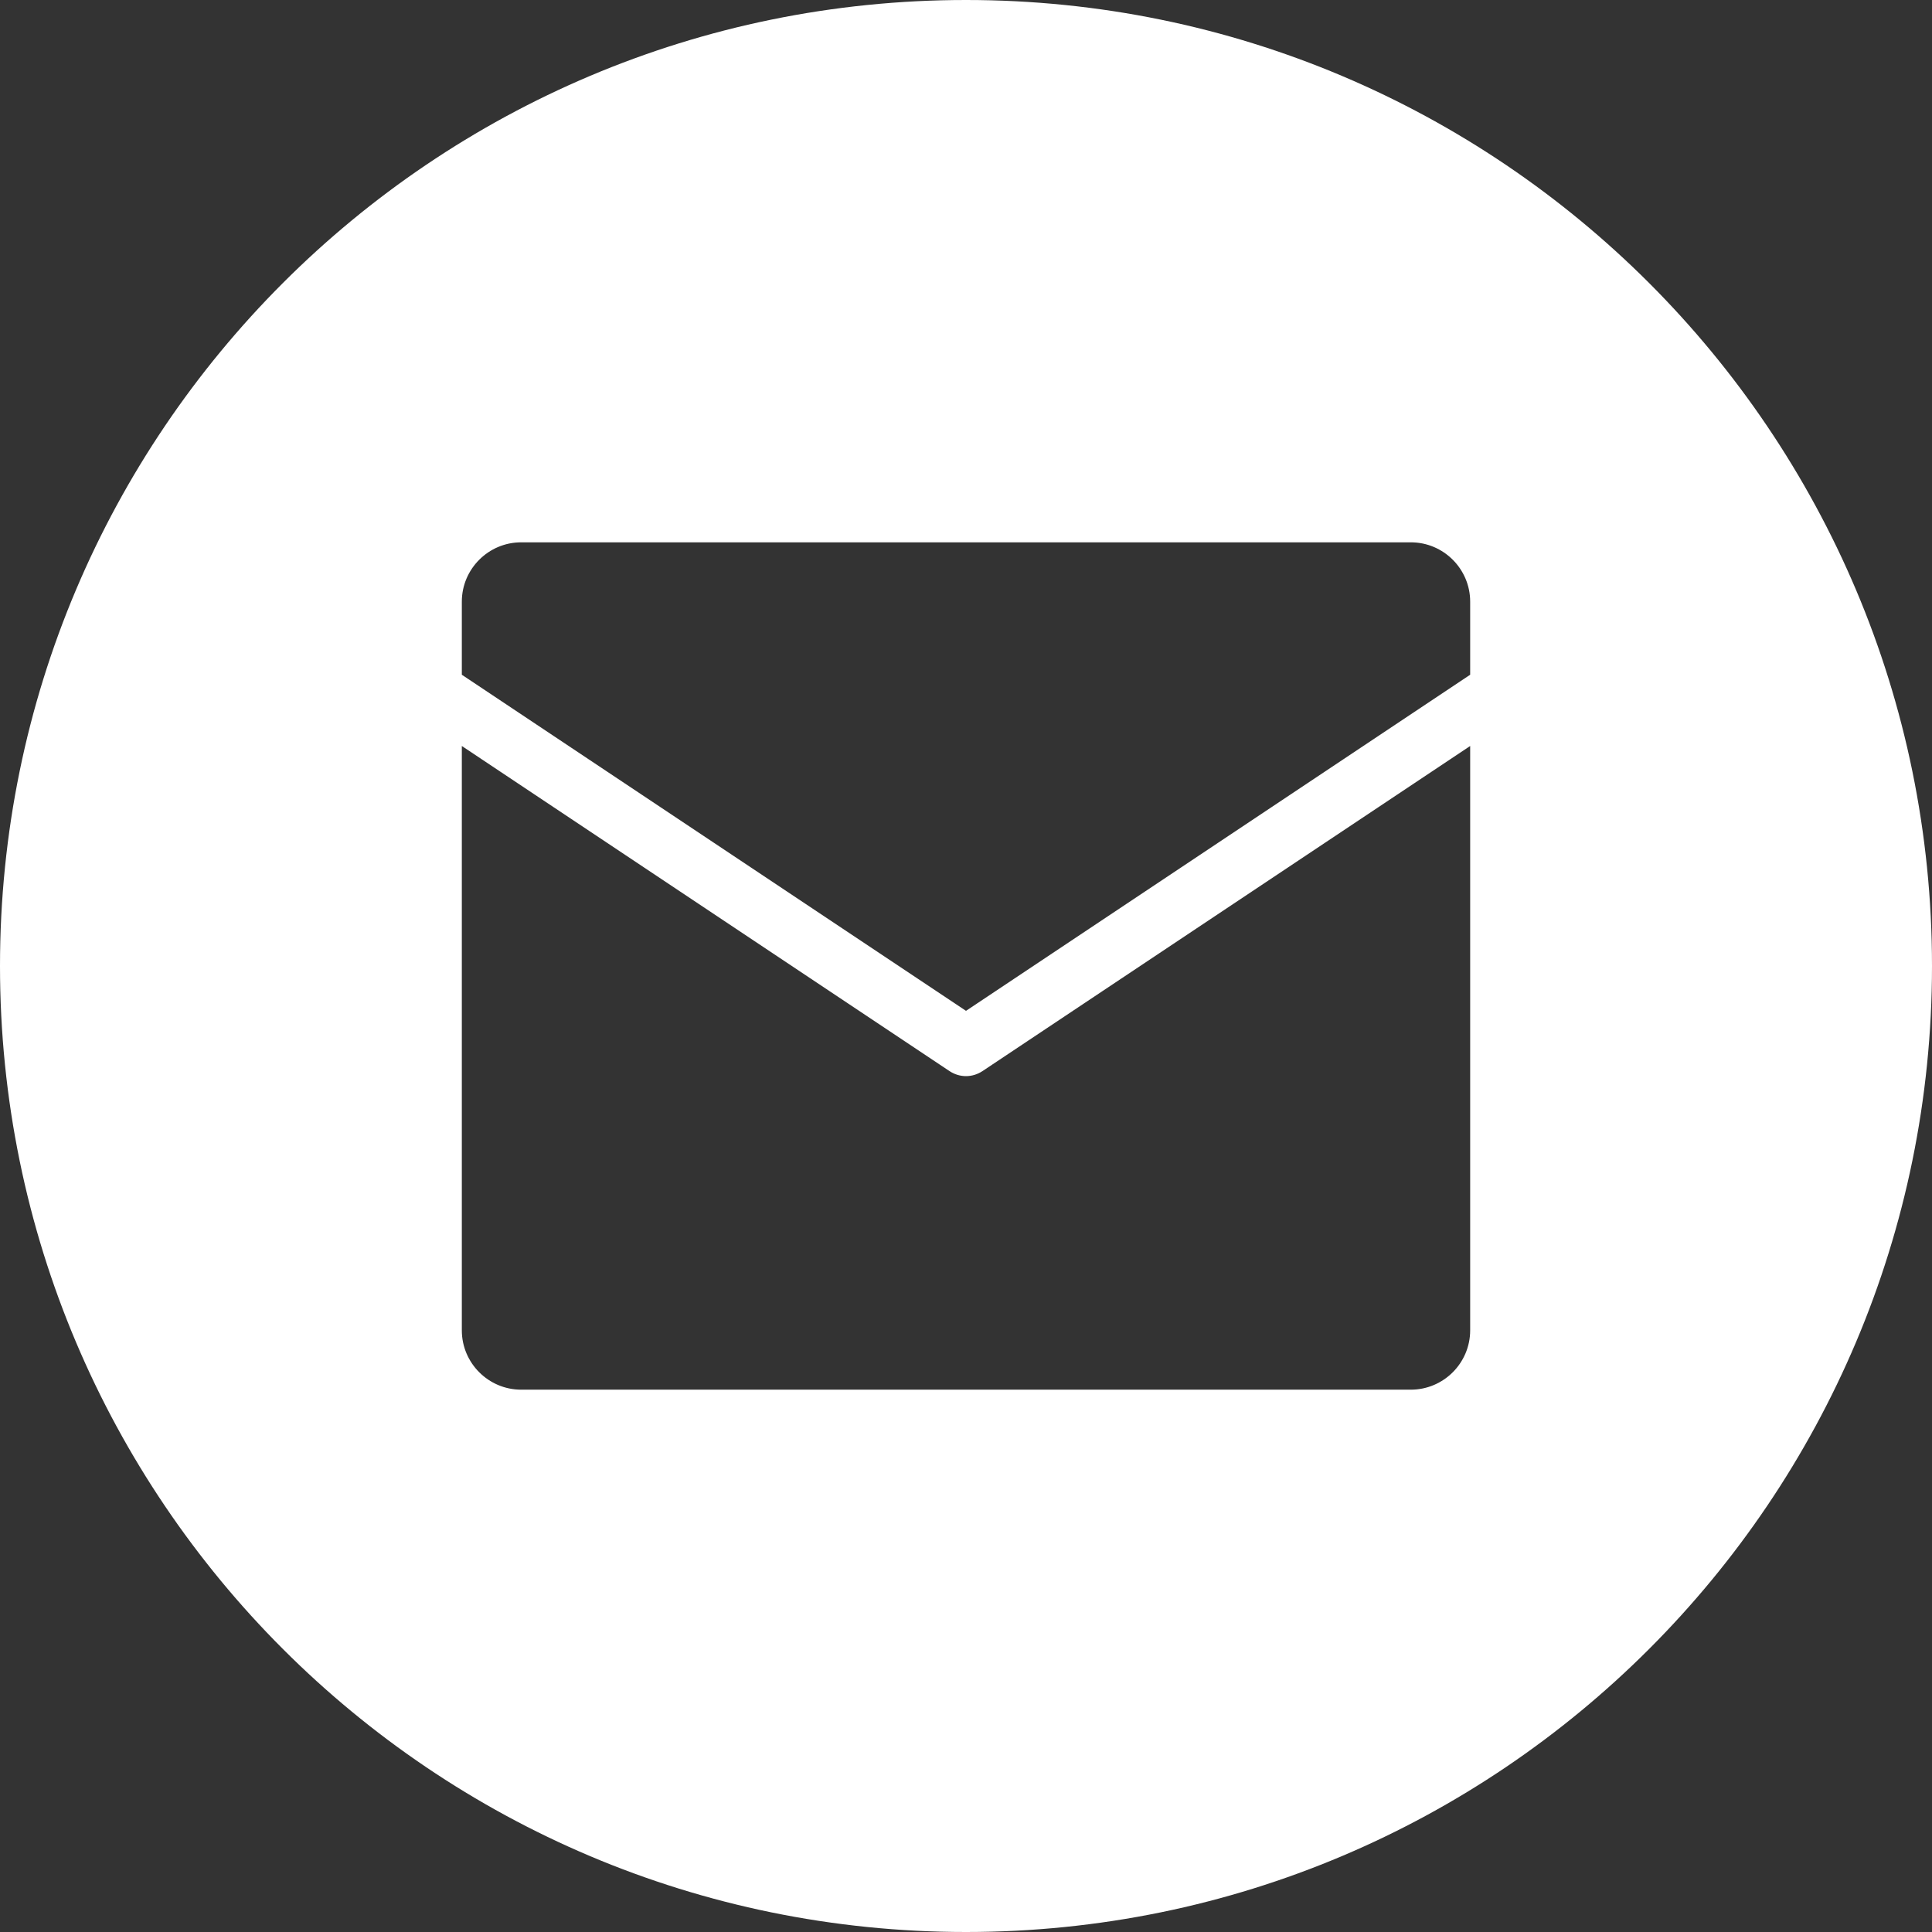 <svg id="cta_mail" xmlns="http://www.w3.org/2000/svg" width="24" height="24" viewBox="0 0 24 24">
  <rect x="0" y="0" width="24" height="24" fill="#333333" stroke="none"/>
  <path d="M12,0C5.373,0,0,5.373,0,12s5.373,12,12,12,12-5.373,12-12S18.627,0,12,0ZM18.263,16.526c0,.406-.331.737-.737.737H6.474c-.406,0-.737-.331-.737-.737v-7.259l6.059,4.039c.062.041.133.062.204.062s.142-.021.204-.062l6.059-4.039v7.259ZM18.263,8.382l-6.263,4.175-6.263-4.175v-.908c0-.406.331-.737.737-.737h11.052c.406,0,.737.331.737.737v.908Z" style="fill: #fff;"/>
</svg>